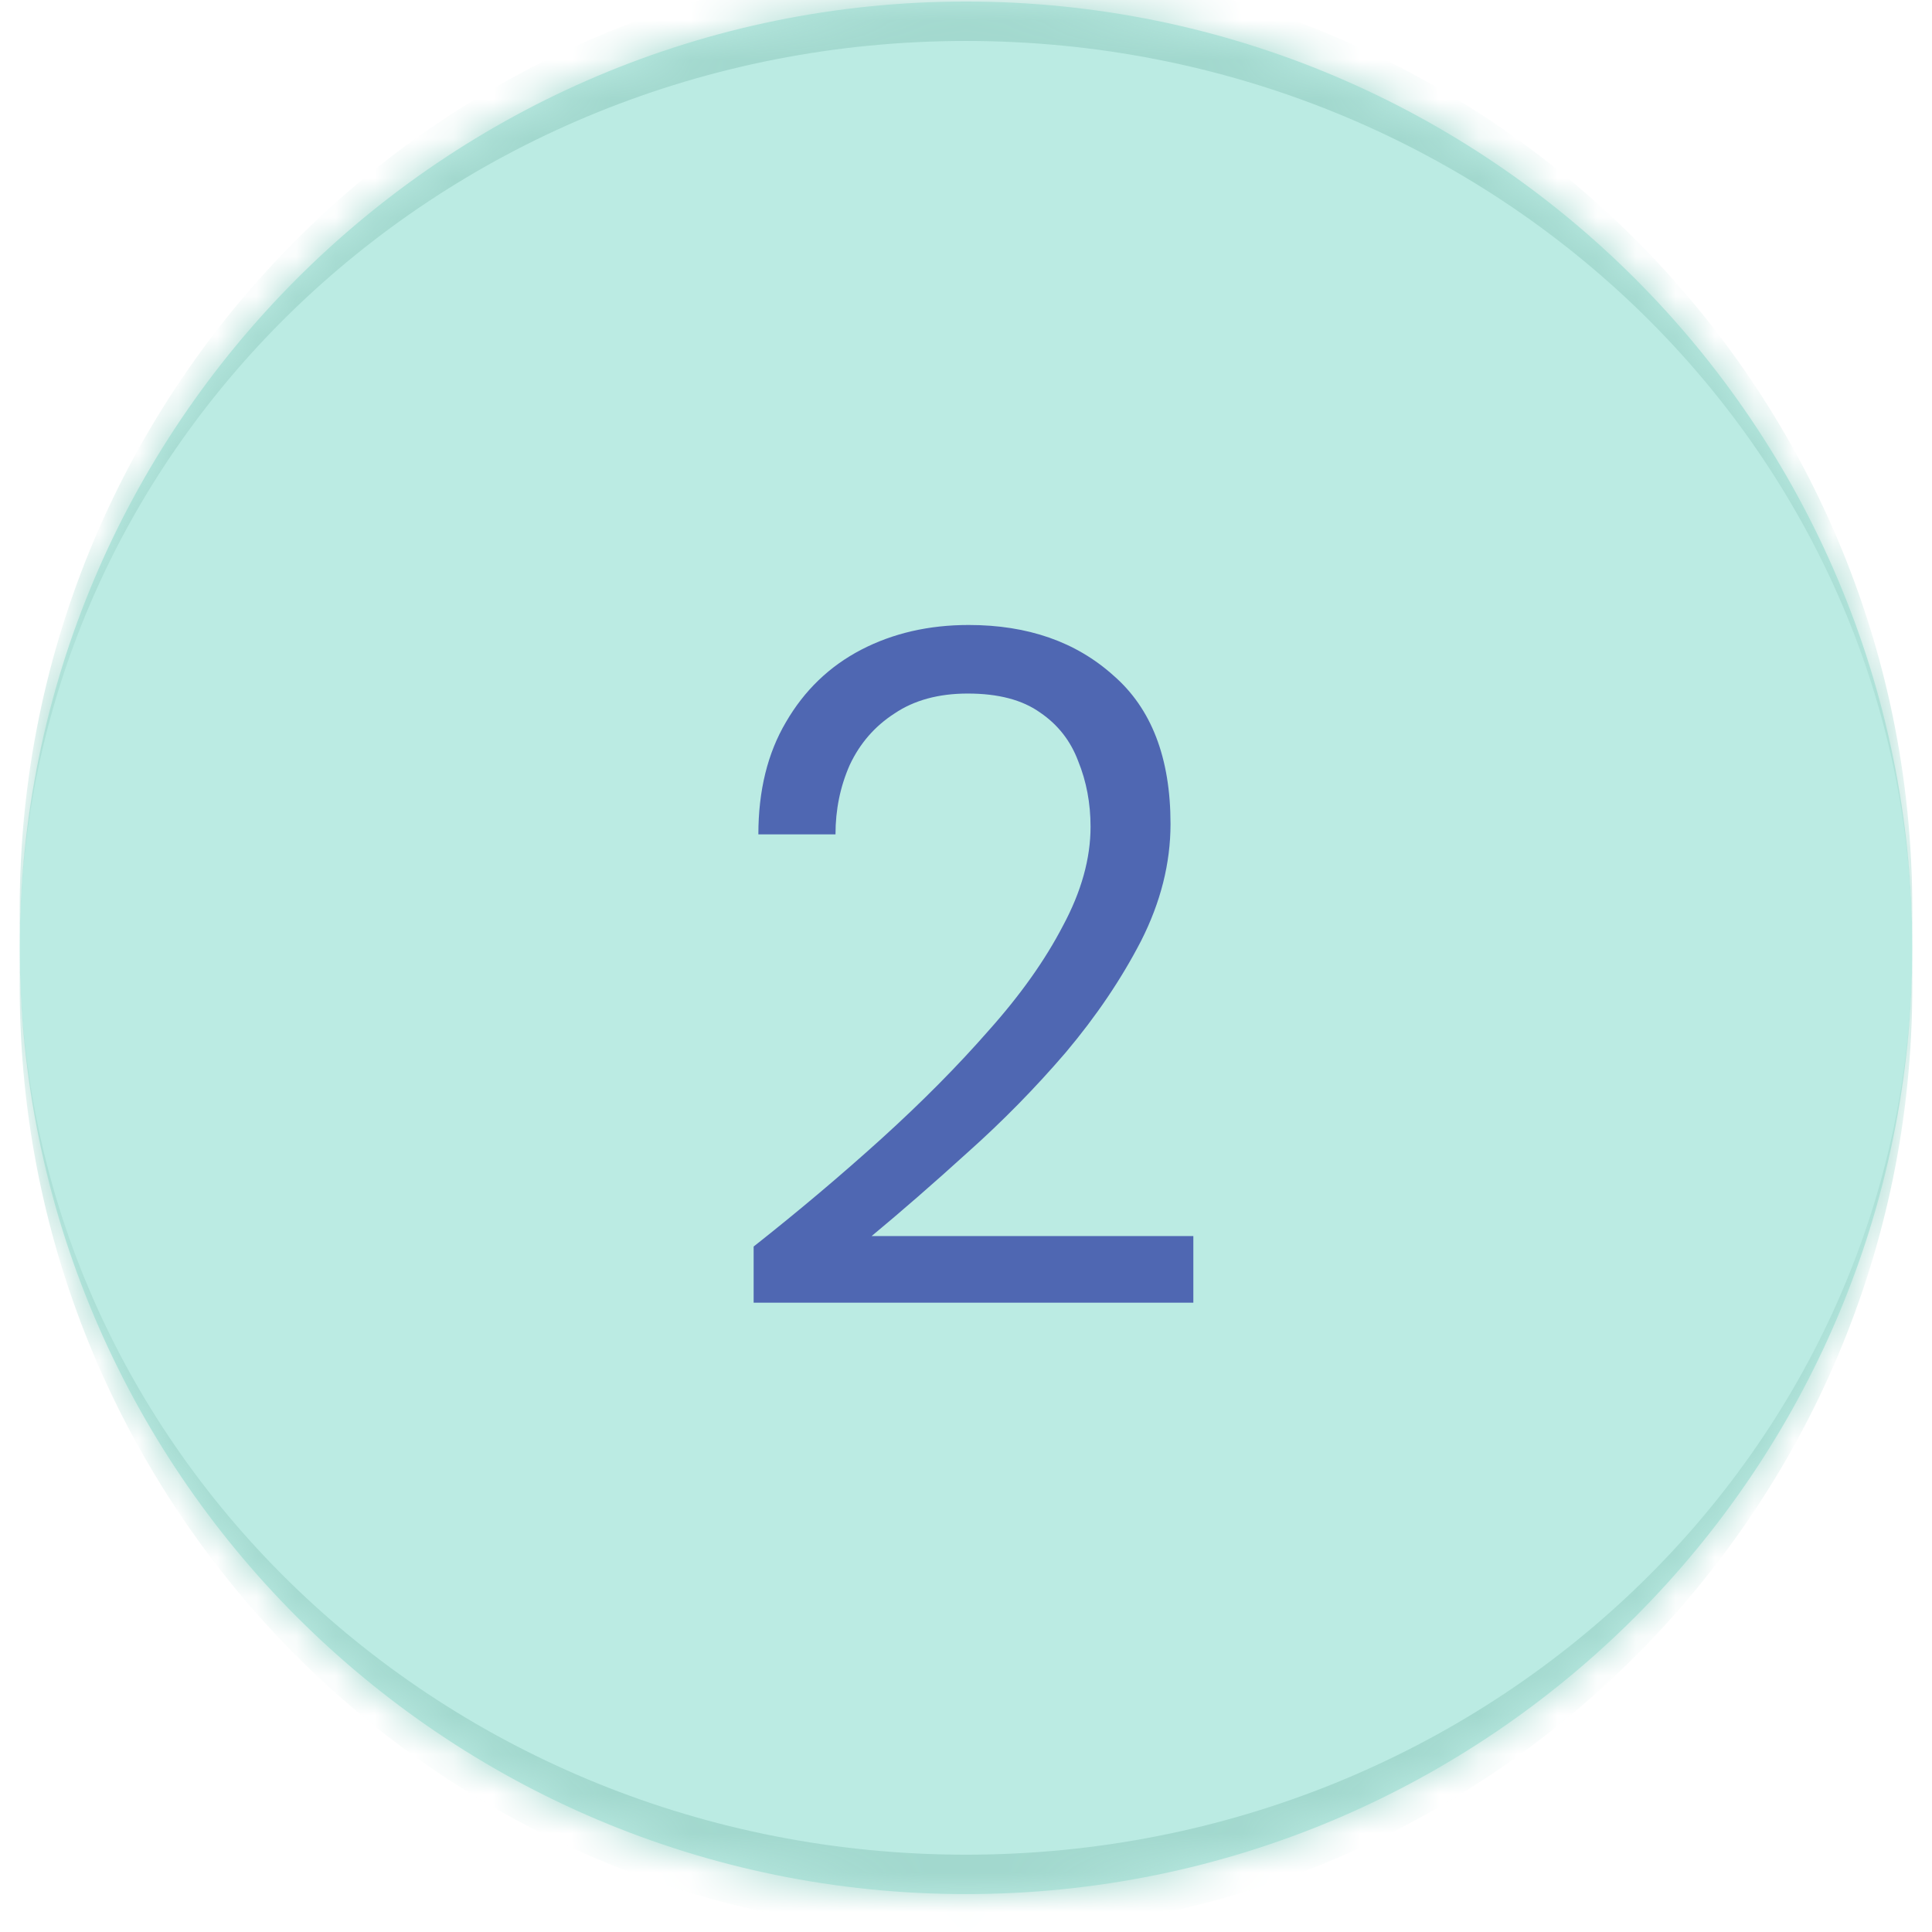 <svg width="49" height="49" viewBox="0 0 49 49" fill="none" xmlns="http://www.w3.org/2000/svg">
<mask id="path-1-inside-1_612_145" fill="white">
<path d="M0.5 24.039C0.5 10.784 11.245 0.039 24.5 0.039C37.755 0.039 48.5 10.784 48.5 24.039C48.5 37.294 37.755 48.039 24.5 48.039C11.245 48.039 0.5 37.294 0.5 24.039Z"/>
</mask>
<path d="M0.5 24.039C0.5 10.784 11.245 0.039 24.5 0.039C37.755 0.039 48.5 10.784 48.5 24.039C48.5 37.294 37.755 48.039 24.5 48.039C11.245 48.039 0.5 37.294 0.5 24.039Z" fill="#BBEBE3"/>
<g filter="url(#filter0_d_612_145)">
<path d="M19.114 32.039V30.615C20.256 29.714 21.334 28.804 22.348 27.887C23.378 26.954 24.288 26.036 25.076 25.135C25.881 24.234 26.508 23.349 26.959 22.48C27.426 21.611 27.659 20.774 27.659 19.969C27.659 19.374 27.555 18.819 27.345 18.303C27.152 17.788 26.83 17.378 26.38 17.072C25.929 16.75 25.317 16.59 24.545 16.59C23.805 16.59 23.185 16.759 22.686 17.096C22.187 17.418 21.809 17.853 21.552 18.4C21.31 18.947 21.19 19.535 21.19 20.162H19.234C19.234 19.052 19.468 18.102 19.934 17.314C20.401 16.509 21.037 15.898 21.841 15.479C22.646 15.061 23.555 14.851 24.569 14.851C26.066 14.851 27.289 15.278 28.238 16.131C29.204 16.968 29.687 18.223 29.687 19.897C29.687 20.895 29.437 21.884 28.939 22.866C28.44 23.831 27.804 24.773 27.032 25.69C26.259 26.591 25.43 27.436 24.545 28.225C23.676 29.014 22.863 29.722 22.107 30.349H30.266V32.039H19.114Z" fill="#4F67B2"/>
</g>
<path d="M0.5 23.039C0.5 9.784 11.245 -0.961 24.5 -0.961C37.755 -0.961 48.5 9.784 48.5 23.039V24.039C48.5 11.336 37.755 1.039 24.5 1.039C11.245 1.039 0.5 11.336 0.5 24.039V23.039ZM48.5 25.039C48.5 38.294 37.755 49.039 24.5 49.039C11.245 49.039 0.5 38.294 0.5 25.039V24.039C0.5 36.742 11.245 47.039 24.5 47.039C37.755 47.039 48.5 36.742 48.5 24.039V25.039ZM0.5 48.039V0.039V48.039ZM48.5 0.039V48.039V0.039Z" fill="#A2D8CE" mask="url(#path-1-inside-1_612_145)"/>
<defs>
<filter id="filter0_d_612_145" x="17.114" y="13.852" width="15.152" height="21.188" filterUnits="userSpaceOnUse" color-interpolation-filters="sRGB">
<feFlood flood-opacity="0" result="BackgroundImageFix"/>
<feColorMatrix in="SourceAlpha" type="matrix" values="0 0 0 0 0 0 0 0 0 0 0 0 0 0 0 0 0 0 127 0" result="hardAlpha"/>
<feOffset dy="1"/>
<feGaussianBlur stdDeviation="1"/>
<feComposite in2="hardAlpha" operator="out"/>
<feColorMatrix type="matrix" values="0 0 0 0 0 0 0 0 0 0 0 0 0 0 0 0 0 0 0.25 0"/>
<feBlend mode="normal" in2="BackgroundImageFix" result="effect1_dropShadow_612_145"/>
<feBlend mode="normal" in="SourceGraphic" in2="effect1_dropShadow_612_145" result="shape"/>
</filter>
</defs>
</svg>
